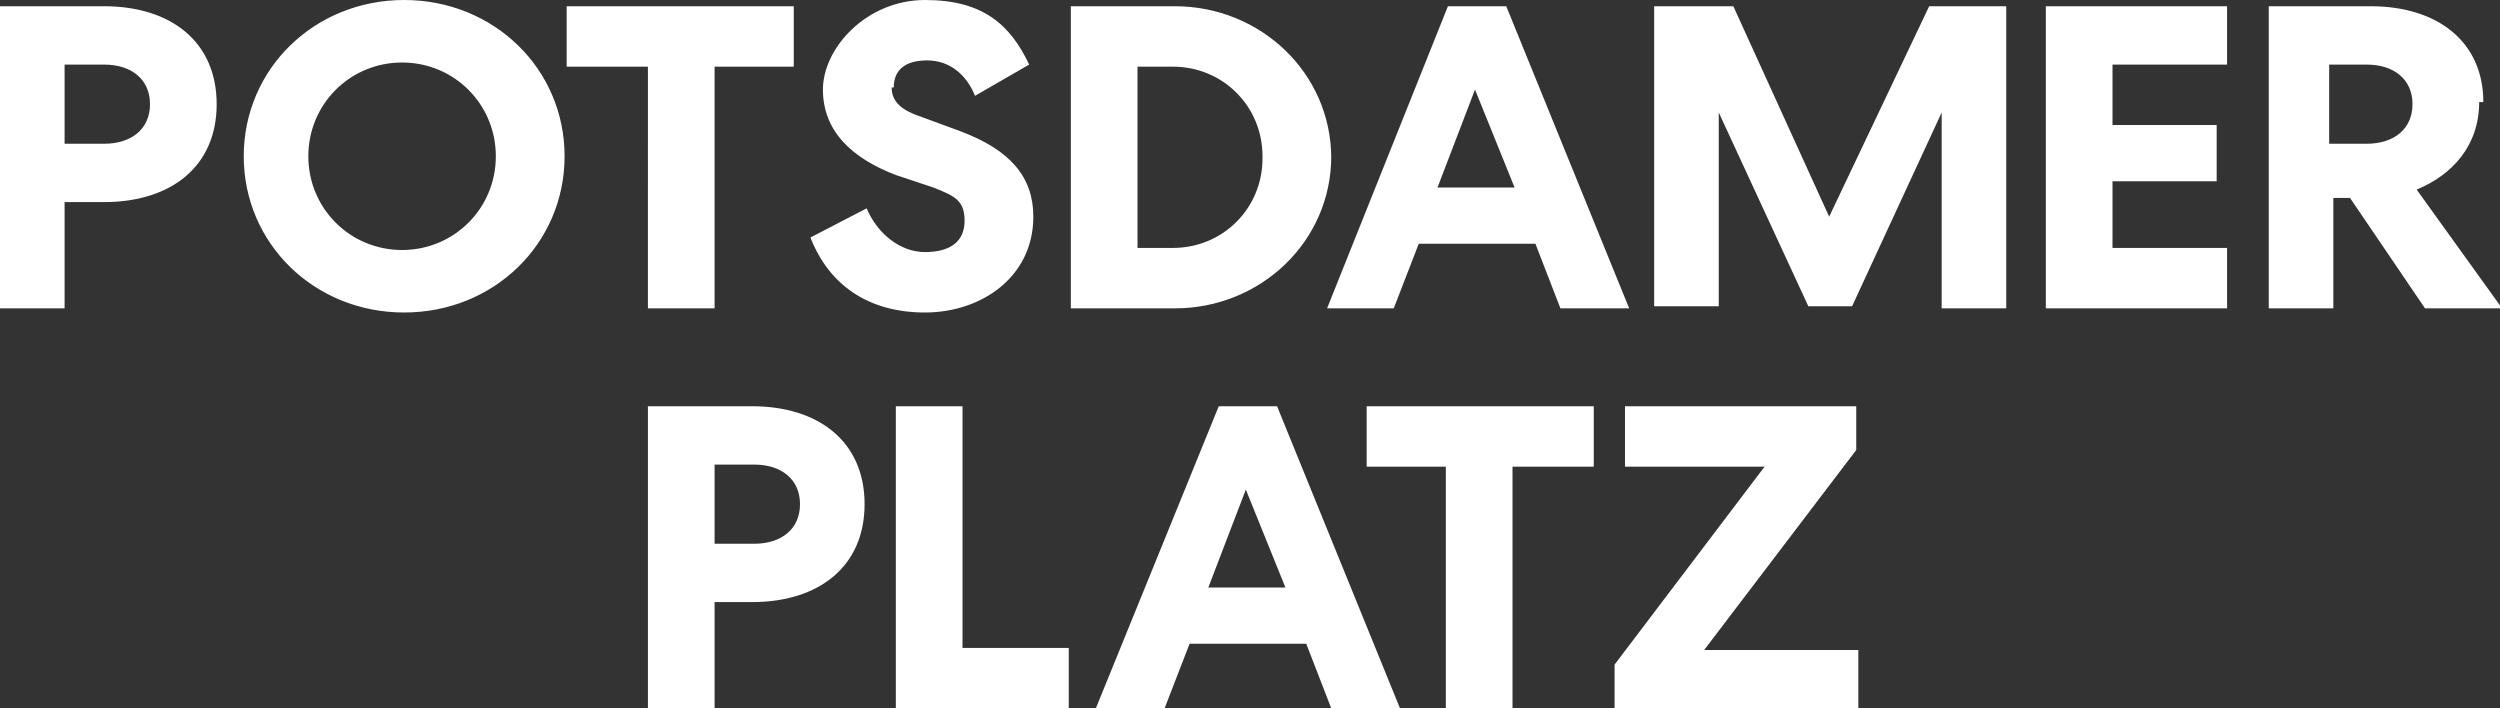 <?xml version="1.0" encoding="UTF-8"?>
<svg id="Layer_1" data-name="Layer 1" xmlns="http://www.w3.org/2000/svg" version="1.1" viewBox="0 0 120 34">
  <rect x="0" y="0" width="120" height="34" fill="#333333" stroke="none"/>
  <defs>
    <style>
      .cls-1 {
        fill: #fff;
        stroke-width: 0px;
      }
    </style>
  </defs>
  <path class="cls-1" d="M77.5,31.9l7.2-9.5h-6.7v-2.9h11.1v2.1l-7.3,9.6h7.4v2.8h-11.7v-2.1h0ZM69.5,22.4h-3.9v-2.9h10.9v2.9h-3.9v11.6h-3.2v-11.6h0ZM52.6,34l5.9-14.5h2.8l5.9,14.5h-3.3l-1.2-3.1h-5.6l-1.2,3.1h-3.2,0ZM31.1,19.5h5c3.2,0,5.4,1.7,5.4,4.7s-2.2,4.7-5.4,4.7h-1.8v5.1h-3.2v-14.5h0ZM10.4,5c0,3-2.2,4.7-5.4,4.7h-1.9v5.1H0V.3h5c3.2,0,5.4,1.7,5.4,4.7ZM27.1,7.5c0,4.2-3.4,7.5-7.7,7.5s-7.7-3.3-7.7-7.5S15.1,0,19.4,0s7.7,3.3,7.7,7.5ZM38.2,3.2h-3.9v11.6h-3.2V3.2h-3.9V.3h10.9v2.9h0ZM42.8,4.2c0,.7.5,1.1,1.4,1.4l1.9.7c2.4.9,3.5,2.2,3.5,4.1,0,2.9-2.5,4.6-5.2,4.6s-4.6-1.3-5.5-3.6l2.7-1.4c.5,1.2,1.6,2.1,2.8,2.1s1.9-.5,1.9-1.5-.5-1.2-1.5-1.6l-1.8-.6c-2.1-.8-3.5-2.1-3.5-4.1S41.6,0,44.4,0s4.1,1.2,5,3.1l-2.6,1.5c-.4-1-1.2-1.7-2.3-1.7s-1.6.5-1.6,1.3M51.3,34h-8.3v-14.5h3.2v11.6h5.1v2.9h0ZM63.9,7.5c0,4.1-3.4,7.3-7.5,7.3h-5V.3h5c4.1,0,7.5,3.2,7.5,7.3ZM78.2,14.8h-3.3l-1.2-3.1h-5.6l-1.2,3.1h-3.2L69.5.3h2.8l5.9,14.5h0ZM96.3,14.8h-3.1V5.4l-4.3,9.3h-2.1l-4.3-9.3v9.3h-3.1V.3h3.8l4.6,10.1L92.6.3h3.7v14.5h0ZM106.9,14.8h-8.7V.3h8.7v2.8h-5.5v2.9h5v2.7h-5v3.2h5.5v2.8h0ZM119,4.9c0,2.1-1.3,3.5-3,4.2l4.1,5.7h-3.7l-3.6-5.3h-.8v5.3h-3.1V.3h4.9c3.2,0,5.4,1.7,5.4,4.6M115.8,5c0-1.2-.9-1.9-2.2-1.9h-1.8v3.8h1.8c1.3,0,2.2-.7,2.2-1.9ZM69,9h3.7l-1.9-4.7-1.8,4.7ZM60.6,7.5c0-2.4-1.9-4.3-4.3-4.3h-1.7v8.7h1.7c2.4,0,4.3-1.9,4.3-4.3ZM23.8,7.5c0-2.5-2-4.5-4.5-4.5s-4.5,2-4.5,4.5,2,4.5,4.5,4.5,4.5-2,4.5-4.5ZM7.2,5c0-1.2-.9-1.9-2.2-1.9h-1.9v3.8h1.9c1.3,0,2.2-.7,2.2-1.9ZM36.2,22.3h-1.9v3.8h1.9c1.3,0,2.2-.7,2.2-1.9s-.9-1.9-2.2-1.9M59.8,23.5l-1.8,4.7h3.7l-1.9-4.7Z"/>
</svg>
